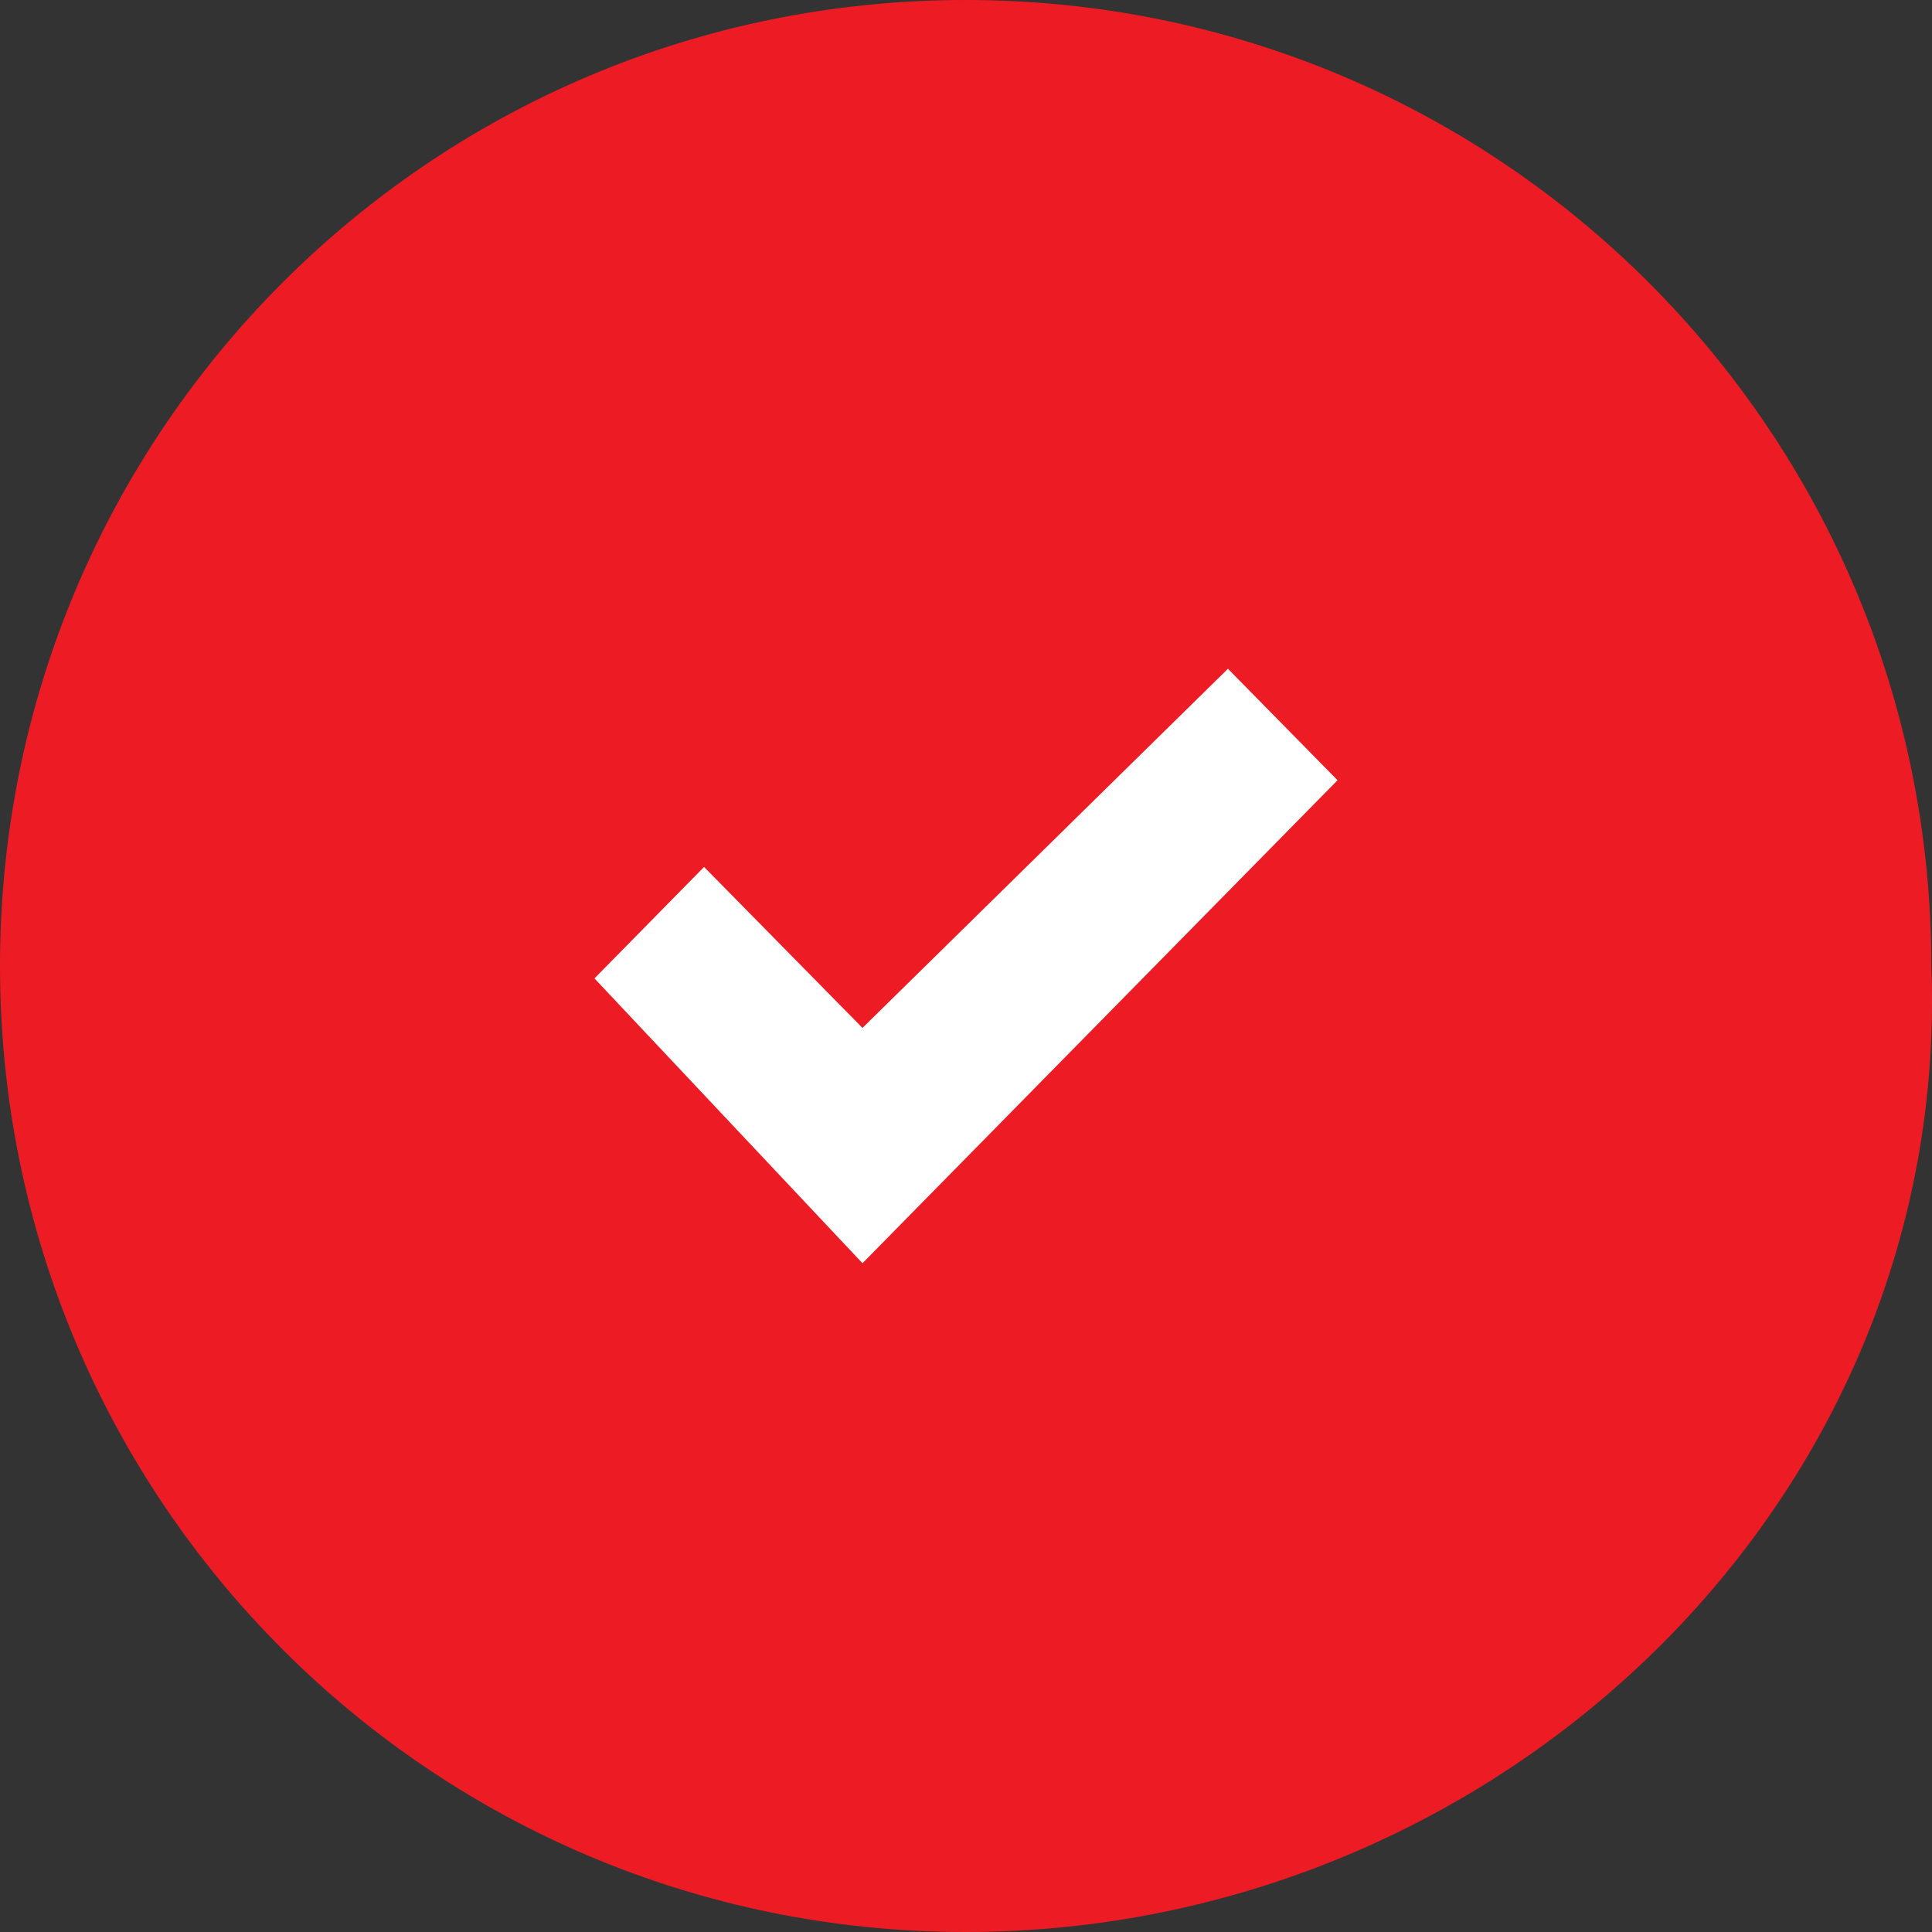 <?xml version="1.0" encoding="UTF-8"?> <svg xmlns="http://www.w3.org/2000/svg" width="26" height="26" viewBox="0 0 26 26" fill="none"><rect x="0" y="0" width="26" height="26" fill="#333333" stroke="none"/> <path d="M12.995 26C5.807 26 0 20.191 0 13C0 5.809 5.807 0 12.995 0C20.184 0 25.991 5.809 25.991 13C26.267 20.192 20.184 26 12.995 26Z" fill="#ED1C24"></path> <path d="M11.607 17L8 13.167L9.475 11.667L11.607 13.833L16.525 9L18 10.5L11.607 17Z" fill="white"></path> </svg> 